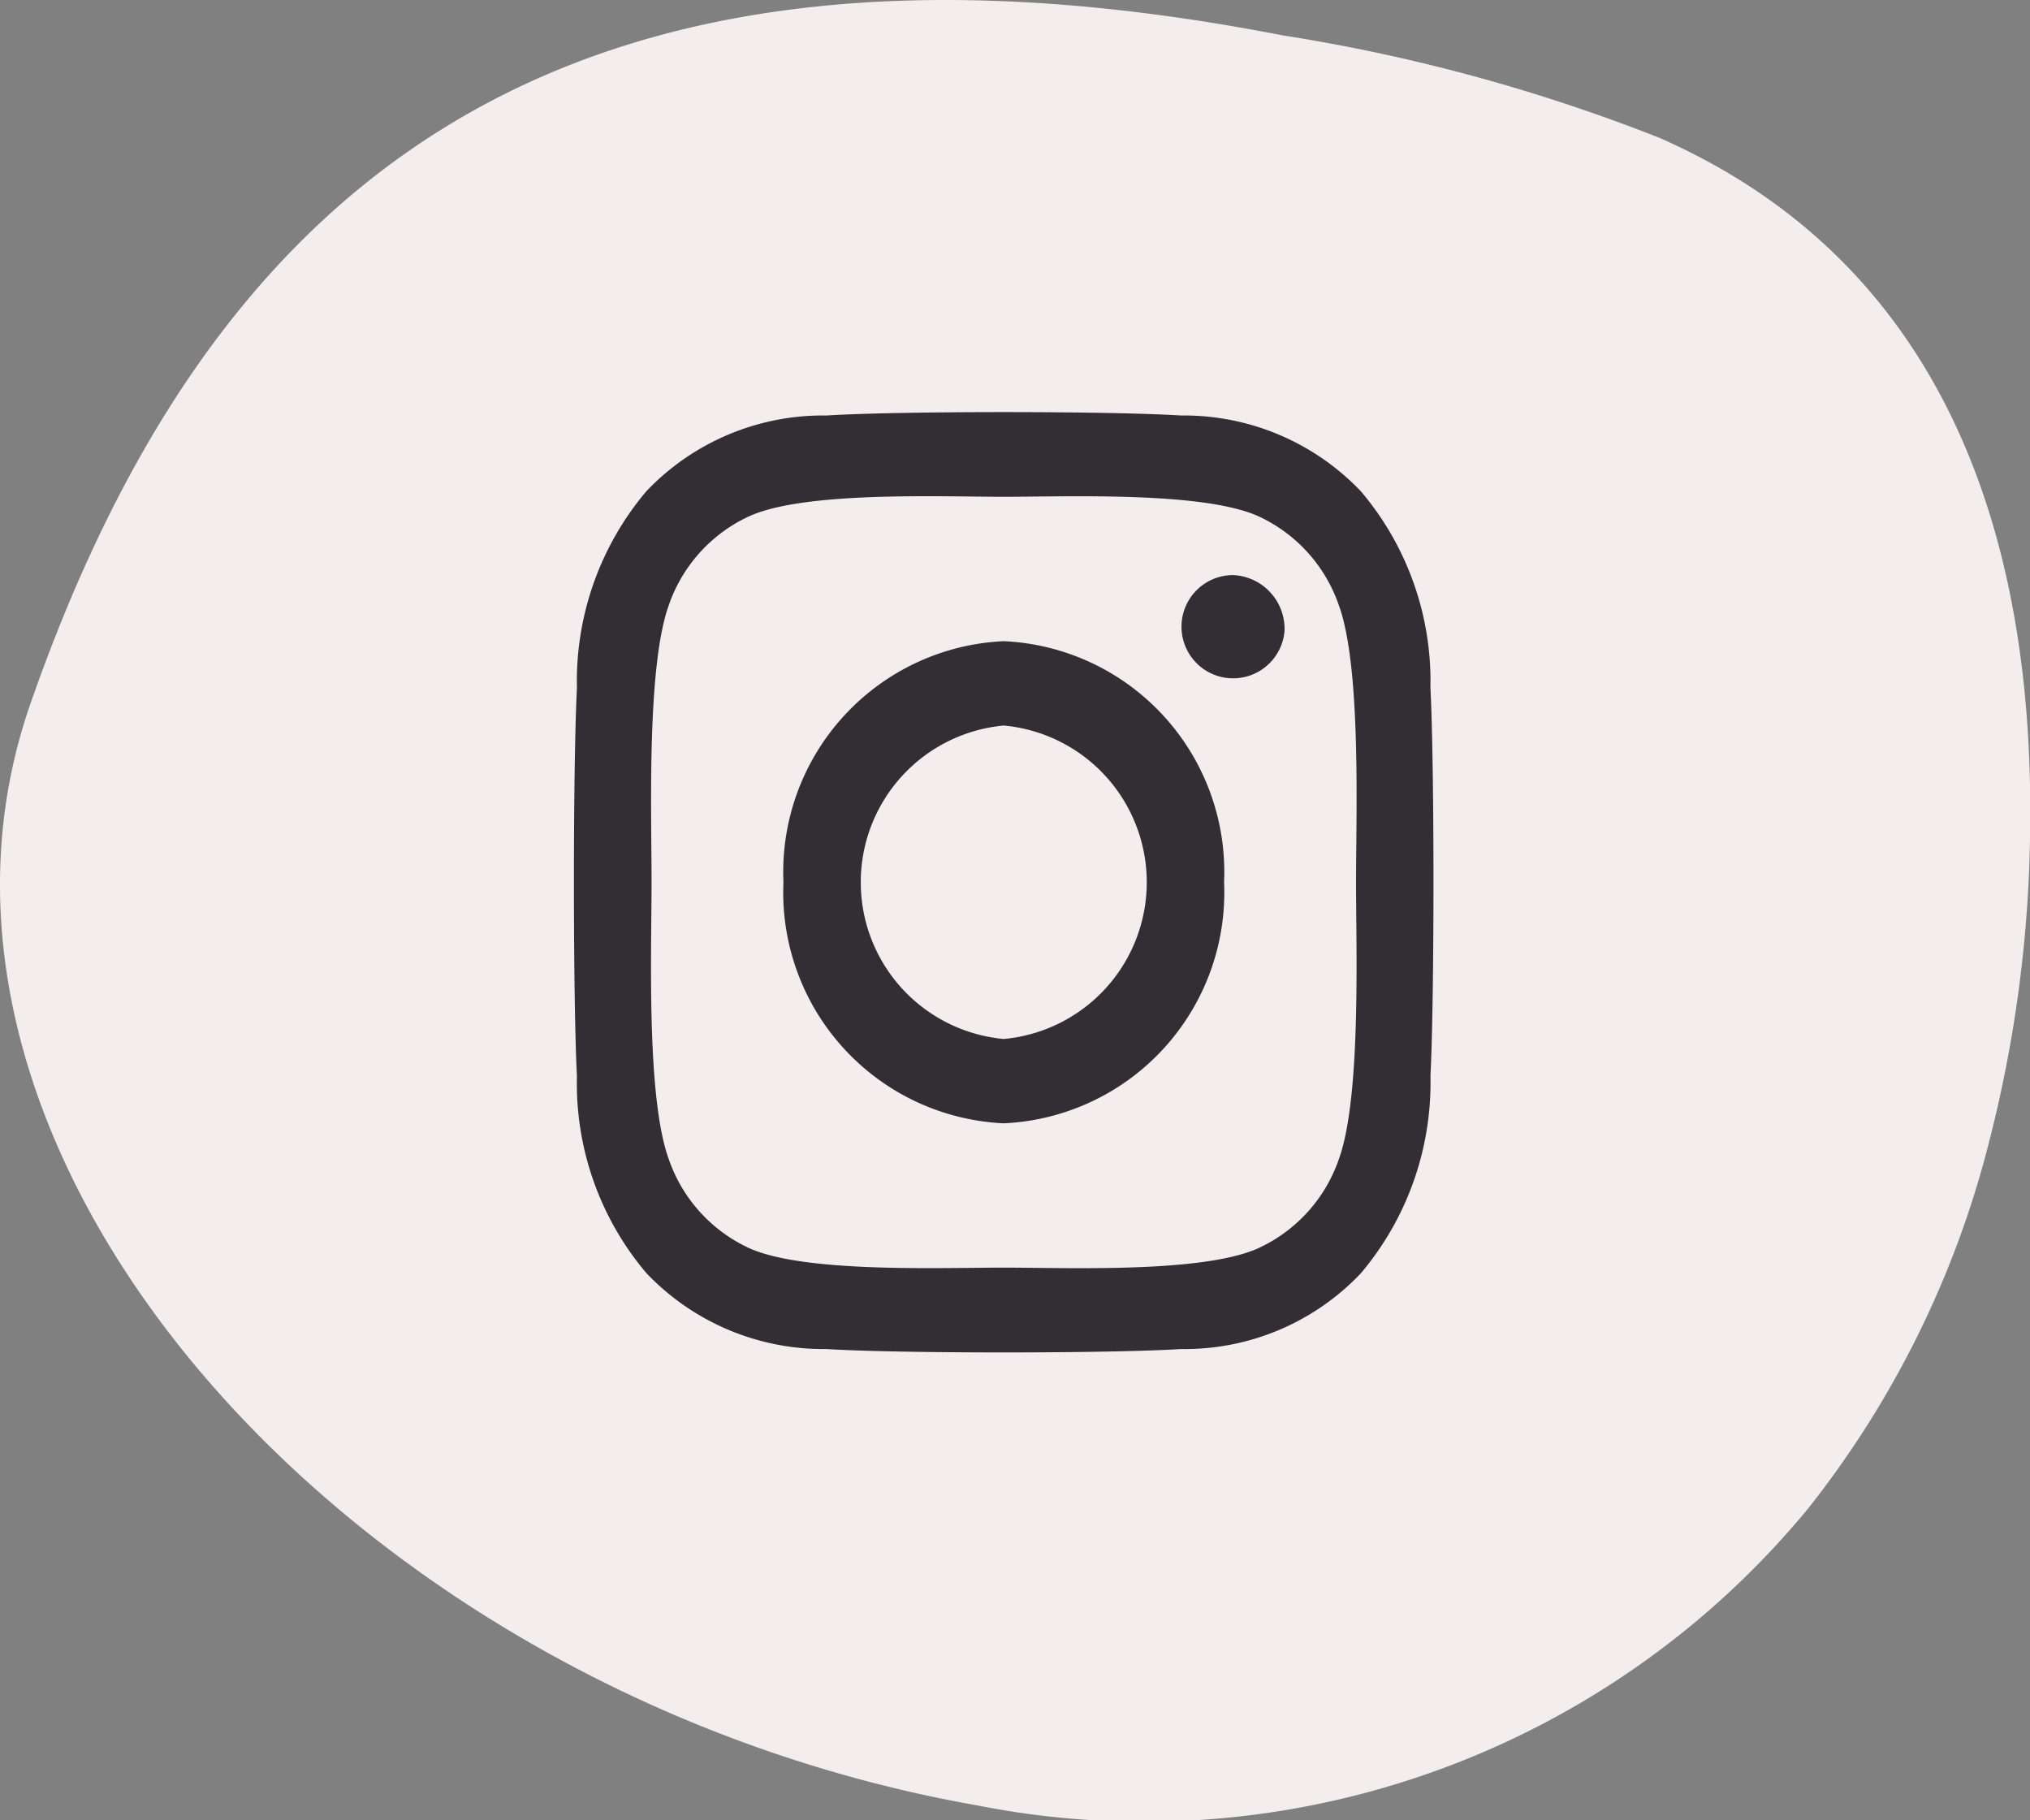 <svg xmlns="http://www.w3.org/2000/svg" xmlns:xlink="http://www.w3.org/1999/xlink" width="44.883" height="40.236" viewBox="0 0 44.883 40.236">
  <rect x="0" y="0" width="44.883" height="40.236" fill="#808080" stroke="none"/>
  <defs>
    <clipPath id="clip-path">
      <rect id="Rectangle_21" data-name="Rectangle 21" width="44.883" height="40.237" fill="#f3edee"/>
    </clipPath>
  </defs>
  <g id="Group_3181" data-name="Group 3181" transform="translate(-254.349 -9049.643)">
    <g id="Component_90_1" data-name="Component 90 – 1" transform="translate(254.349 9049.643)">
      <g id="Group_26" data-name="Group 26" clip-path="url(#clip-path)">
        <path id="Path_62" data-name="Path 62" d="M21.6,39.909a19.018,19.018,0,0,0,18.371-6.554,21.553,21.553,0,0,0,4.006-8.107,28.753,28.753,0,0,0,.91-7.067c.046-5.257-1.253-12.085-8.2-15.135A39.237,39.237,0,0,0,28.354.781C12.322-2.336,4.657,4.141.675,15.55-2.842,25.629,7.868,37.49,21.6,39.909" transform="translate(0 0)" fill="#f3edee"/>
      </g>
    </g>
    <path id="instagram" d="M9.429,36.889a5.108,5.108,0,0,0-4.871,5.329,5.108,5.108,0,0,0,4.871,5.329A5.108,5.108,0,0,0,14.3,42.218,5.108,5.108,0,0,0,9.429,36.889Zm0,8.794a3.479,3.479,0,0,1,0-6.929,3.479,3.479,0,0,1,0,6.929Zm6.207-9.012A1.141,1.141,0,1,1,14.5,35.428,1.19,1.19,0,0,1,15.636,36.671Zm3.226,1.262a6.484,6.484,0,0,0-1.535-4.355A5.4,5.4,0,0,0,13.347,31.9c-1.569-.1-6.271-.1-7.839,0a5.391,5.391,0,0,0-3.981,1.674A6.505,6.505,0,0,0-.008,37.927c-.089,1.716-.089,6.86,0,8.576a6.484,6.484,0,0,0,1.535,4.355,5.406,5.406,0,0,0,3.981,1.679c1.569.1,6.271.1,7.839,0a5.364,5.364,0,0,0,3.981-1.679A6.527,6.527,0,0,0,18.863,46.5C18.952,44.787,18.952,39.648,18.863,37.932ZM16.836,48.345A3.372,3.372,0,0,1,15.03,50.32c-1.251.543-4.219.417-5.6.417s-4.354.121-5.6-.417a3.372,3.372,0,0,1-1.806-1.976c-.5-1.368-.382-4.615-.382-6.127s-.11-4.763.382-6.127a3.372,3.372,0,0,1,1.806-1.976c1.251-.543,4.219-.417,5.6-.417s4.354-.121,5.6.417a3.372,3.372,0,0,1,1.806,1.976c.5,1.368.382,4.615.382,6.127S17.332,46.981,16.836,48.345Z" transform="translate(267.113 9026.928)" fill="#332d34"/>
  </g>
</svg>
